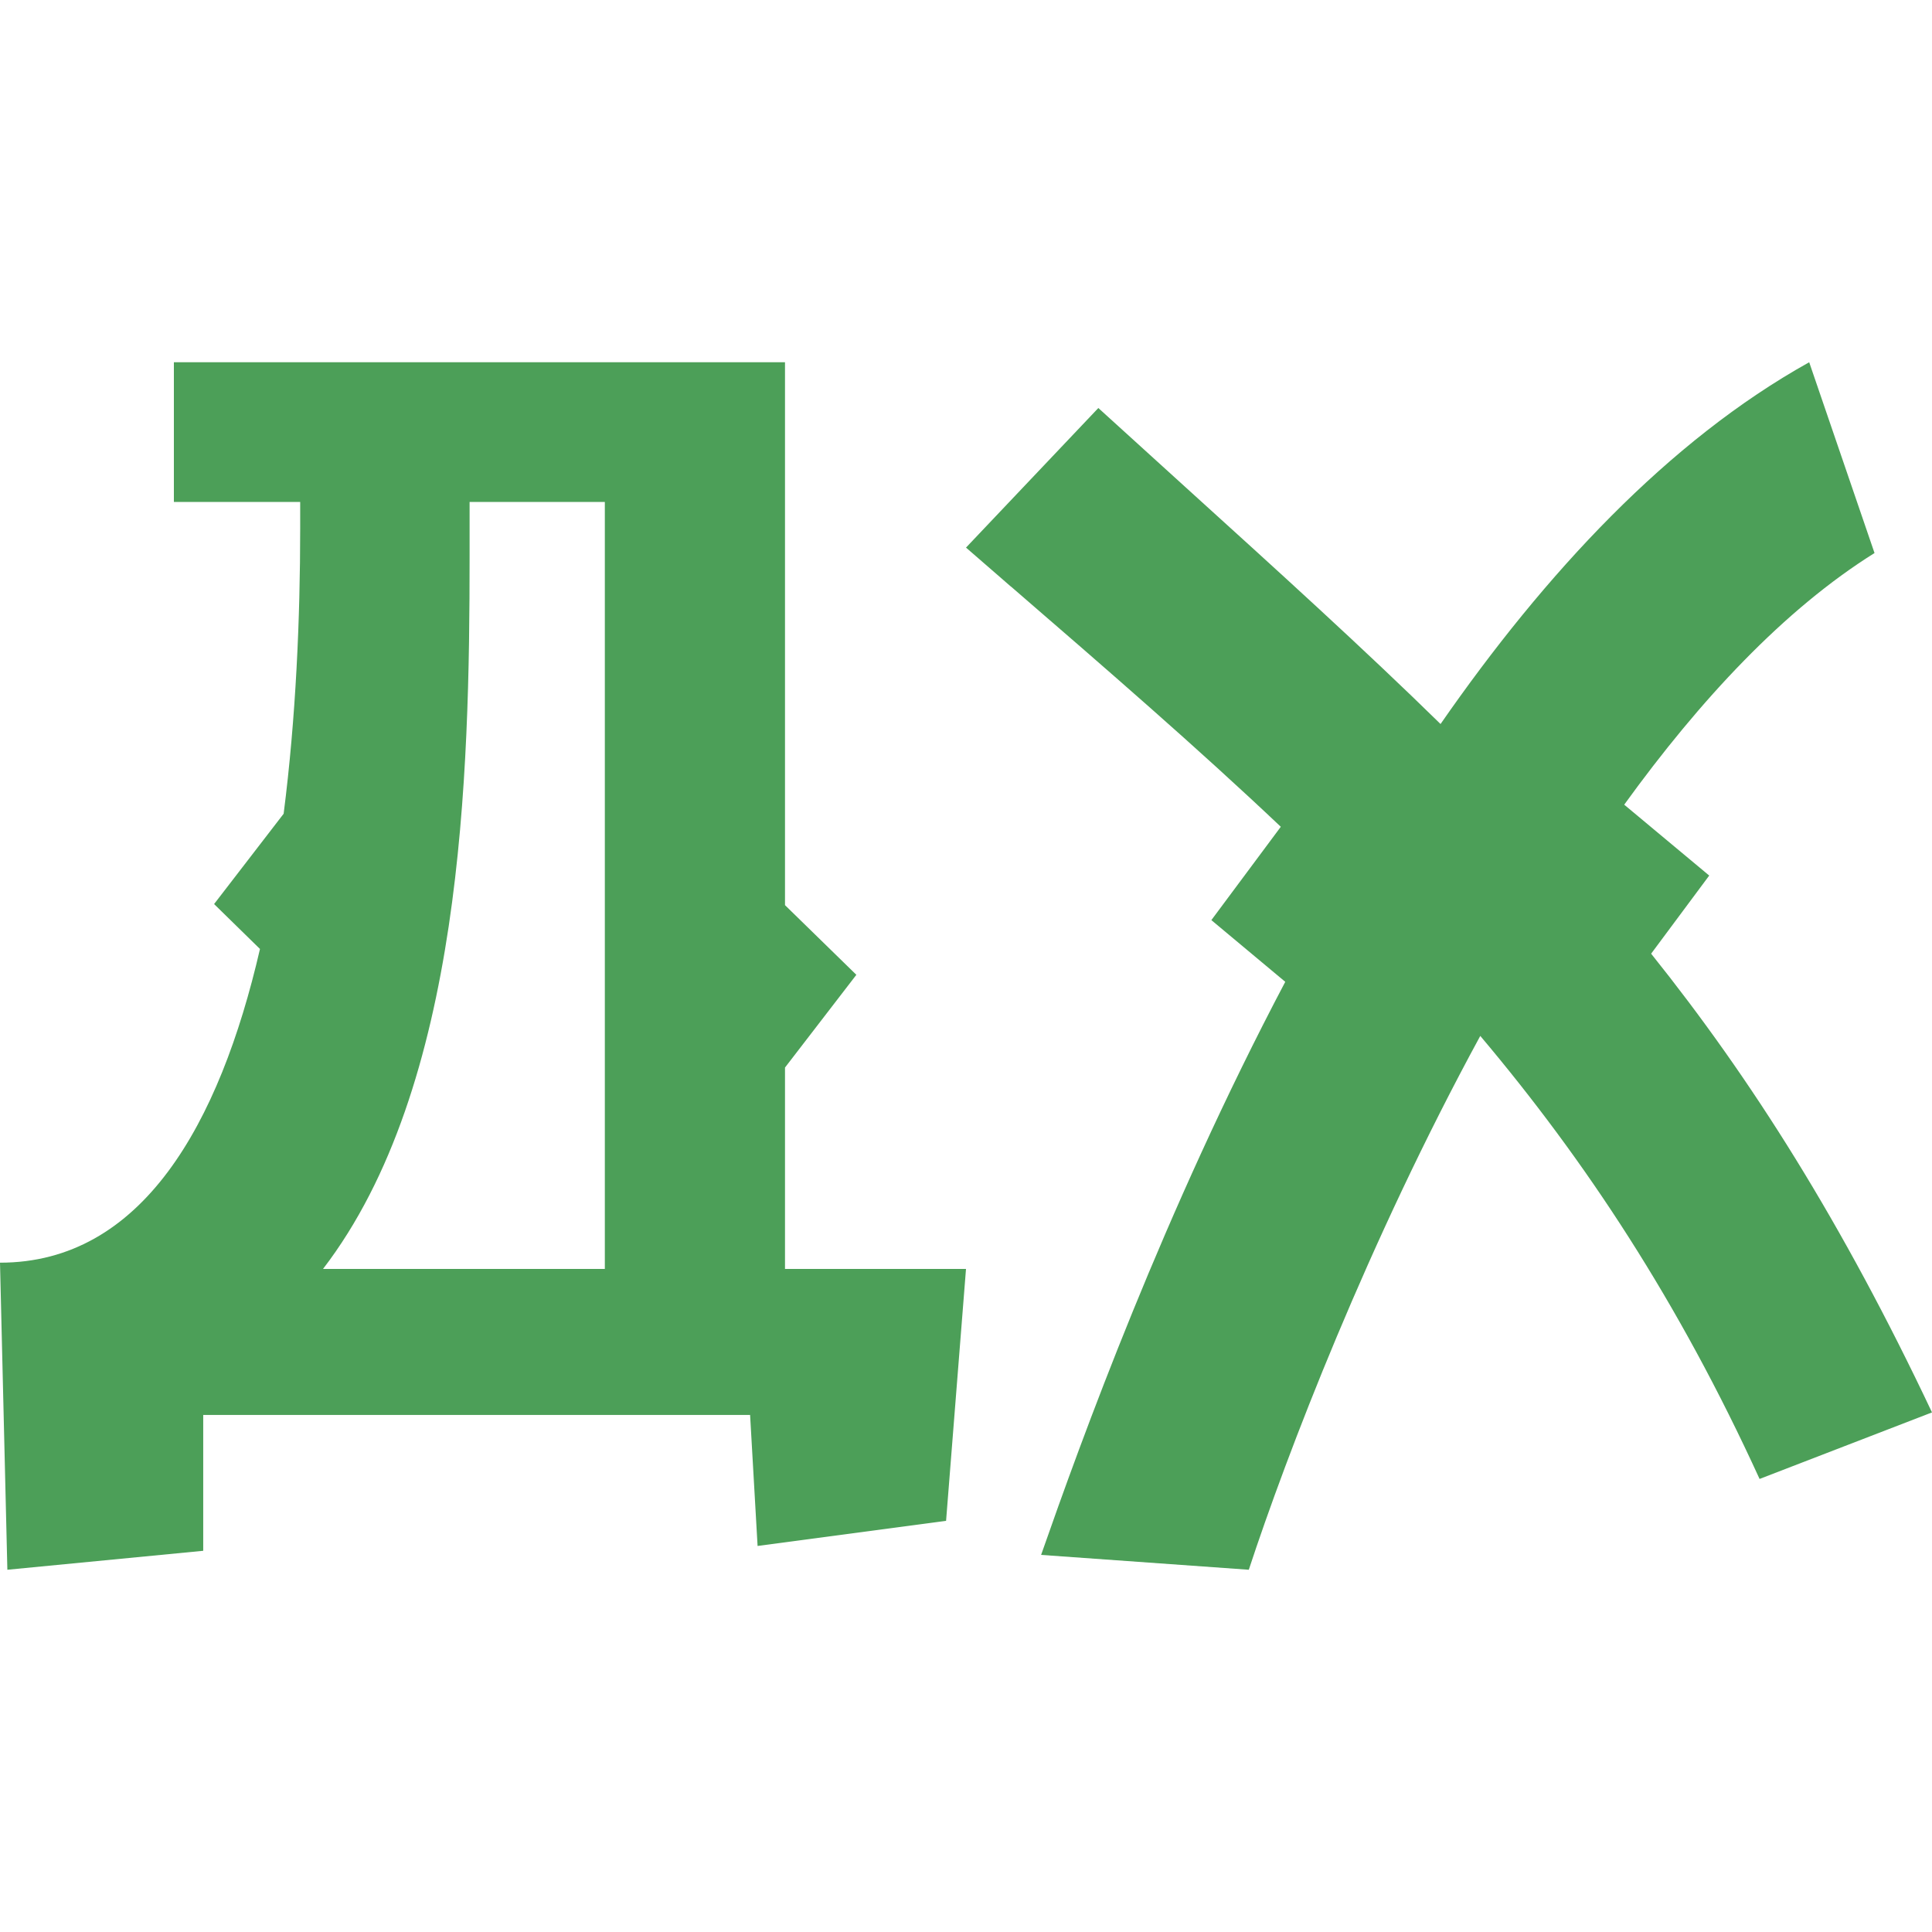 <svg width="16" height="16" viewBox="0 0 16 16" fill="none" xmlns="http://www.w3.org/2000/svg">
<path fill-rule="evenodd" clip-rule="evenodd" d="M2.349 6.739C2.451 5.942 2.486 5.118 2.486 4.376V4.157H1.44V3H6.501V7.496L7.092 8.073L6.501 8.841V10.509H8L7.835 12.595L6.274 12.803L6.212 11.718H1.683V12.843L0.061 13L0 10.457C1.174 10.457 1.817 9.314 2.153 7.859L1.773 7.487L2.349 6.739ZM3.889 4.607C3.889 6.418 3.832 9.001 2.675 10.509H5.009V4.157H3.889V4.607ZM14.983 3L15.524 4.58C14.777 5.047 14.08 5.794 13.451 6.664L14.155 7.251L13.674 7.898C14.509 8.941 15.256 10.124 16 11.697L14.572 12.248C13.9 10.778 13.132 9.614 12.259 8.579C11.331 10.284 10.657 12.042 10.342 13L8.622 12.877C8.955 11.925 9.636 10.042 10.644 8.131L10.032 7.62L10.607 6.847C9.915 6.192 9.171 5.548 8.373 4.858L8.372 4.858C8.25 4.751 8.125 4.644 8 4.535L9.096 3.379C9.344 3.605 9.584 3.822 9.816 4.033C10.596 4.74 11.293 5.372 11.93 5.996C12.796 4.748 13.816 3.65 14.983 3Z" fill="#4C9F58"/>
</svg>
